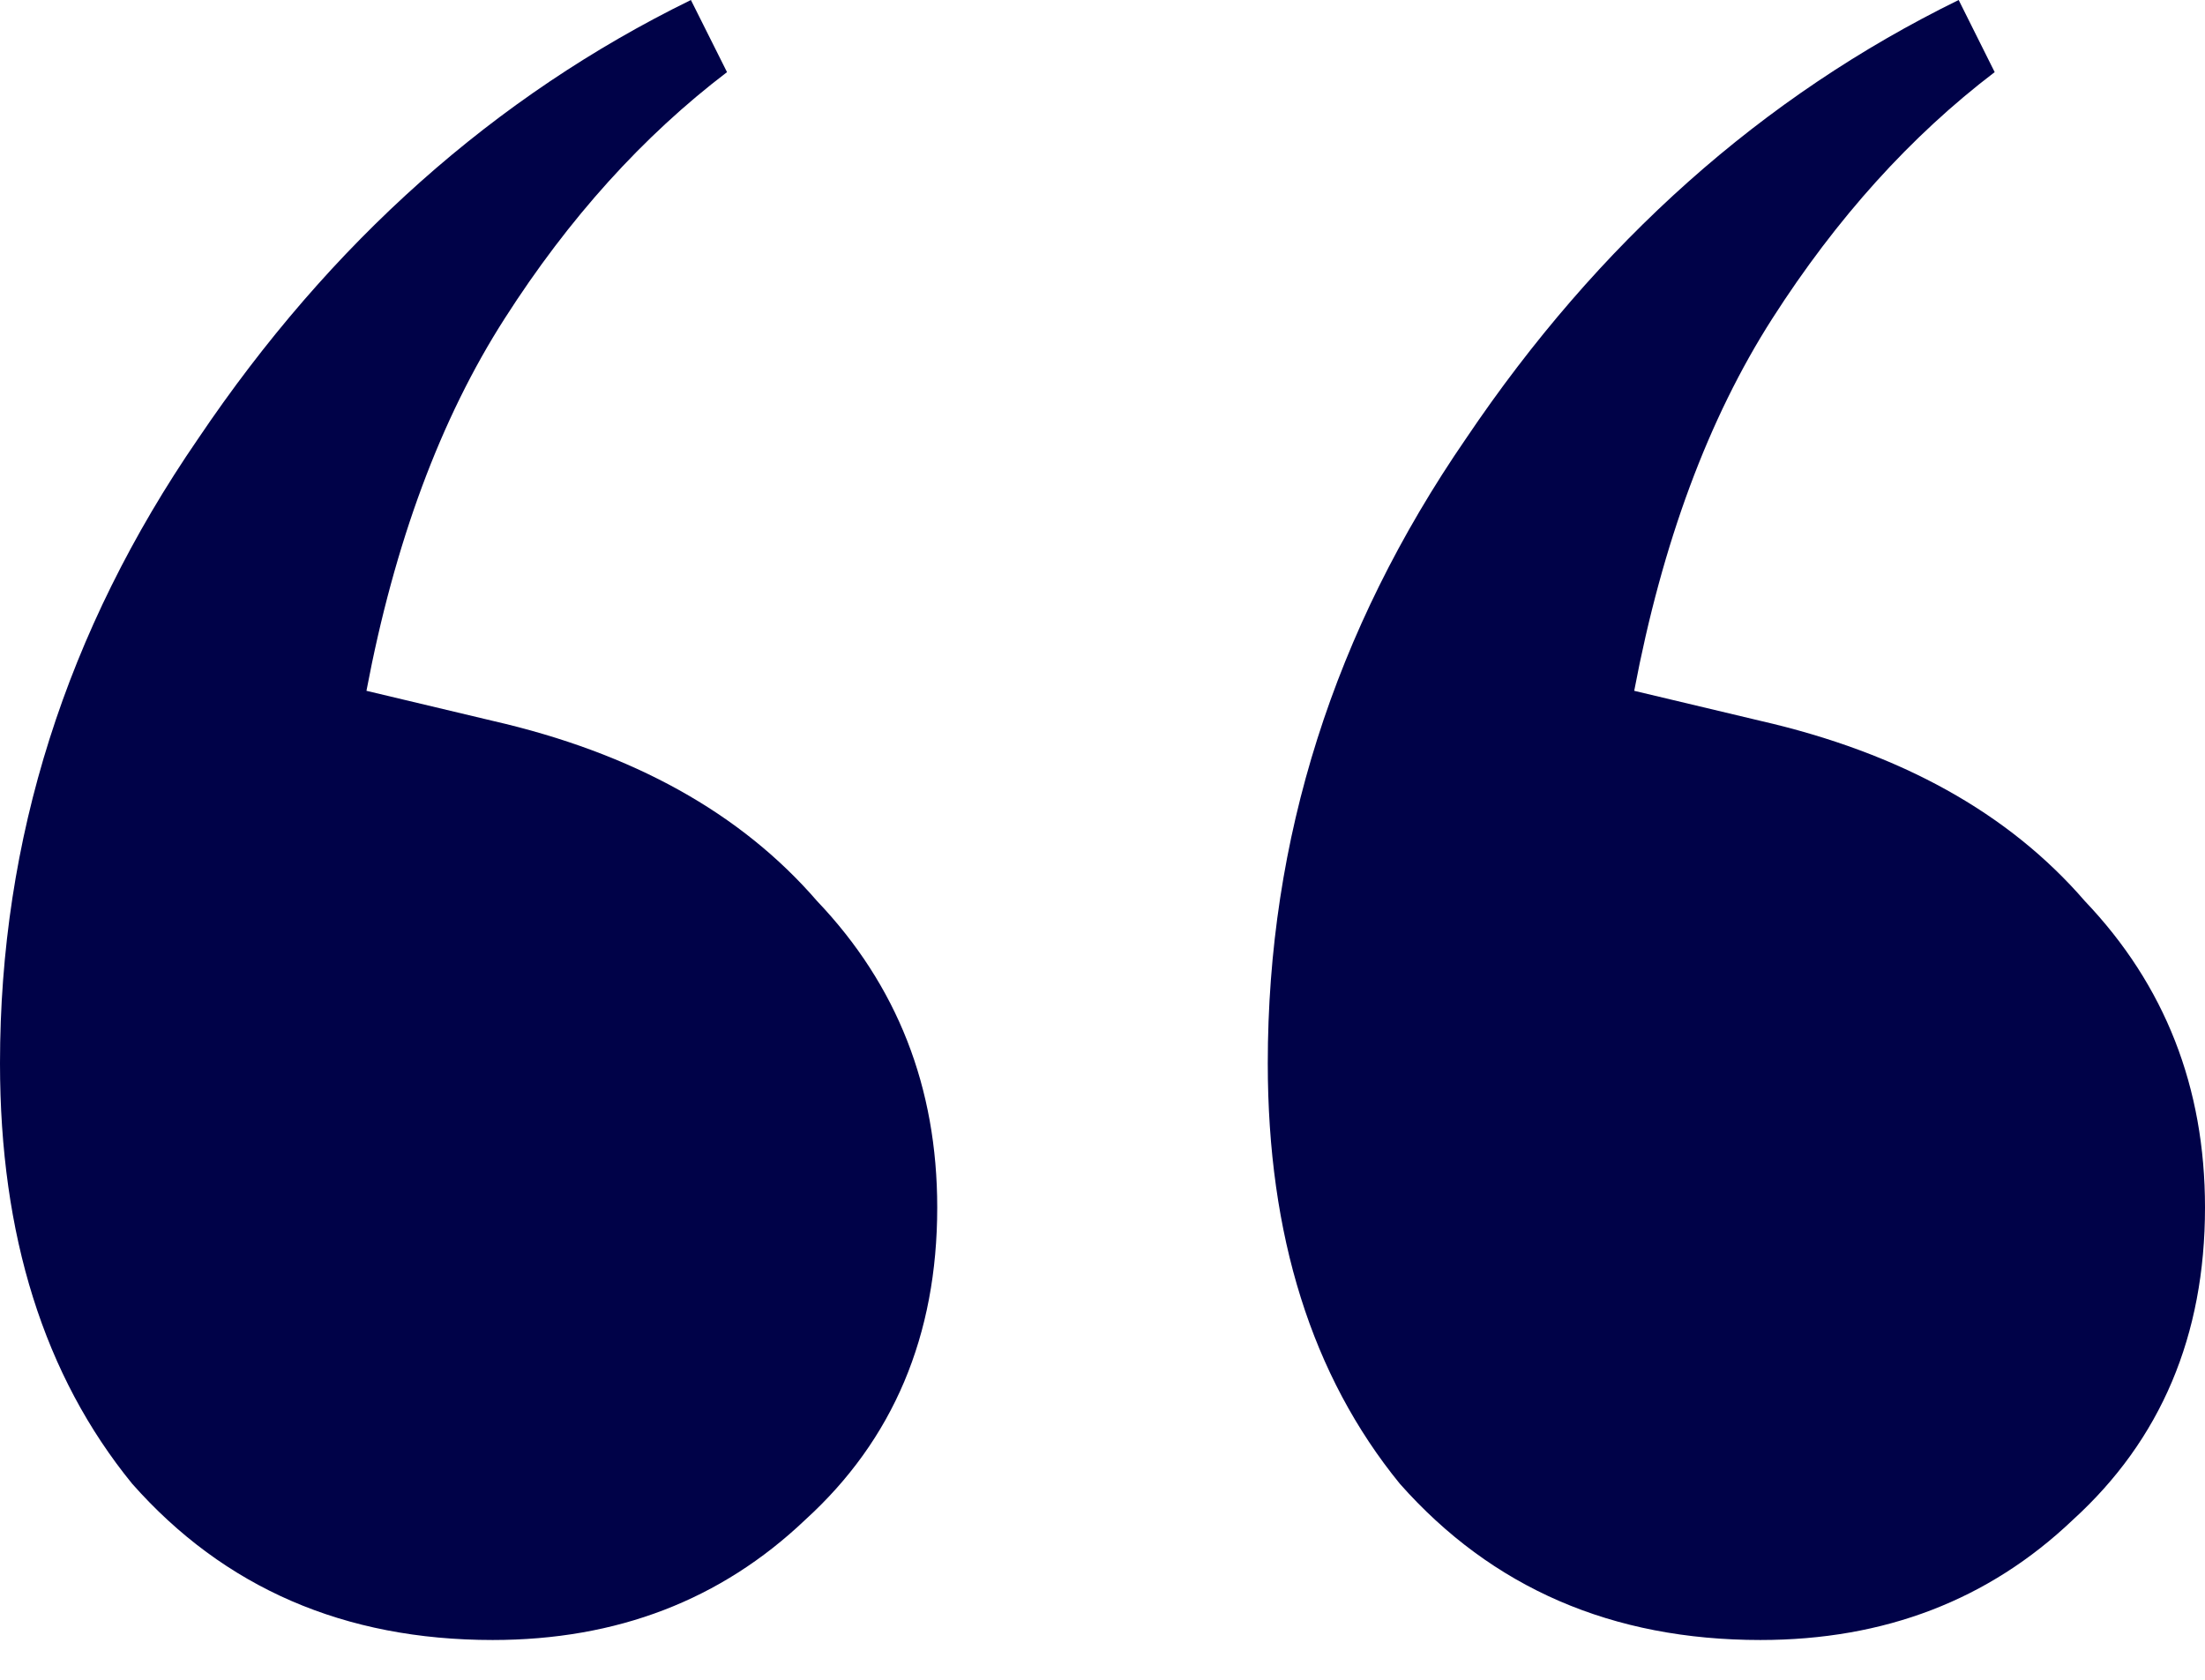 <svg width="21" height="16" viewBox="0 0 21 16" fill="none" xmlns="http://www.w3.org/2000/svg">
<path d="M4.692 15.621C3.281 15.621 2.136 15.125 1.259 14.133C0.42 13.104 0 11.768 0 10.128C0 7.992 0.629 6.008 1.888 4.177C3.147 2.308 4.711 0.916 6.58 0L6.924 0.687C6.123 1.297 5.417 2.079 4.807 3.033C4.196 3.986 3.757 5.169 3.49 6.58L4.692 6.866C6.027 7.172 7.057 7.744 7.782 8.583C8.545 9.384 8.926 10.357 8.926 11.501C8.926 12.722 8.507 13.714 7.668 14.477C6.866 15.24 5.875 15.621 4.692 15.621ZM16.766 15.621C15.354 15.621 14.21 15.125 13.332 14.133C12.493 13.104 12.074 11.768 12.074 10.128C12.074 7.992 12.703 6.008 13.962 4.177C15.221 2.308 16.785 0.916 18.654 0L18.997 0.687C18.196 1.297 17.491 2.079 16.88 3.033C16.27 3.986 15.831 5.169 15.564 6.58L16.766 6.866C18.101 7.172 19.131 7.744 19.856 8.583C20.619 9.384 21 10.357 21 11.501C21 12.722 20.58 13.714 19.741 14.477C18.94 15.24 17.948 15.621 16.766 15.621Z" fill="#000248"/>
</svg>
